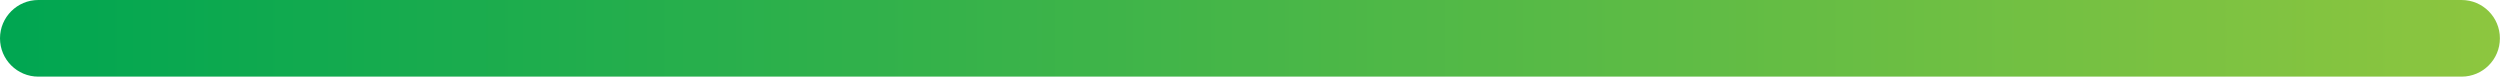 <?xml version="1.0" encoding="UTF-8"?><svg xmlns="http://www.w3.org/2000/svg" xmlns:xlink="http://www.w3.org/1999/xlink" height="14.9" preserveAspectRatio="xMidYMid meet" version="1.0" viewBox="0.0 0.0 486.1 14.9" width="486.1" zoomAndPan="magnify"><linearGradient gradientUnits="userSpaceOnUse" id="a" x1="0" x2="486.084" xlink:actuate="onLoad" xlink:show="other" xlink:type="simple" xmlns:xlink="http://www.w3.org/1999/xlink" y1="7.452" y2="7.452"><stop offset="0" stop-color="#00a651"/><stop offset="1" stop-color="#8dc63f"/></linearGradient><path d="M478.63,14.9H7.45C3.34,14.9,0,11.57,0,7.45v0C0,3.34,3.34,0,7.45,0l471.18,0 c4.12,0,7.45,3.34,7.45,7.45v0C486.08,11.57,482.75,14.9,478.63,14.9z" fill="url(#a)"/></svg>